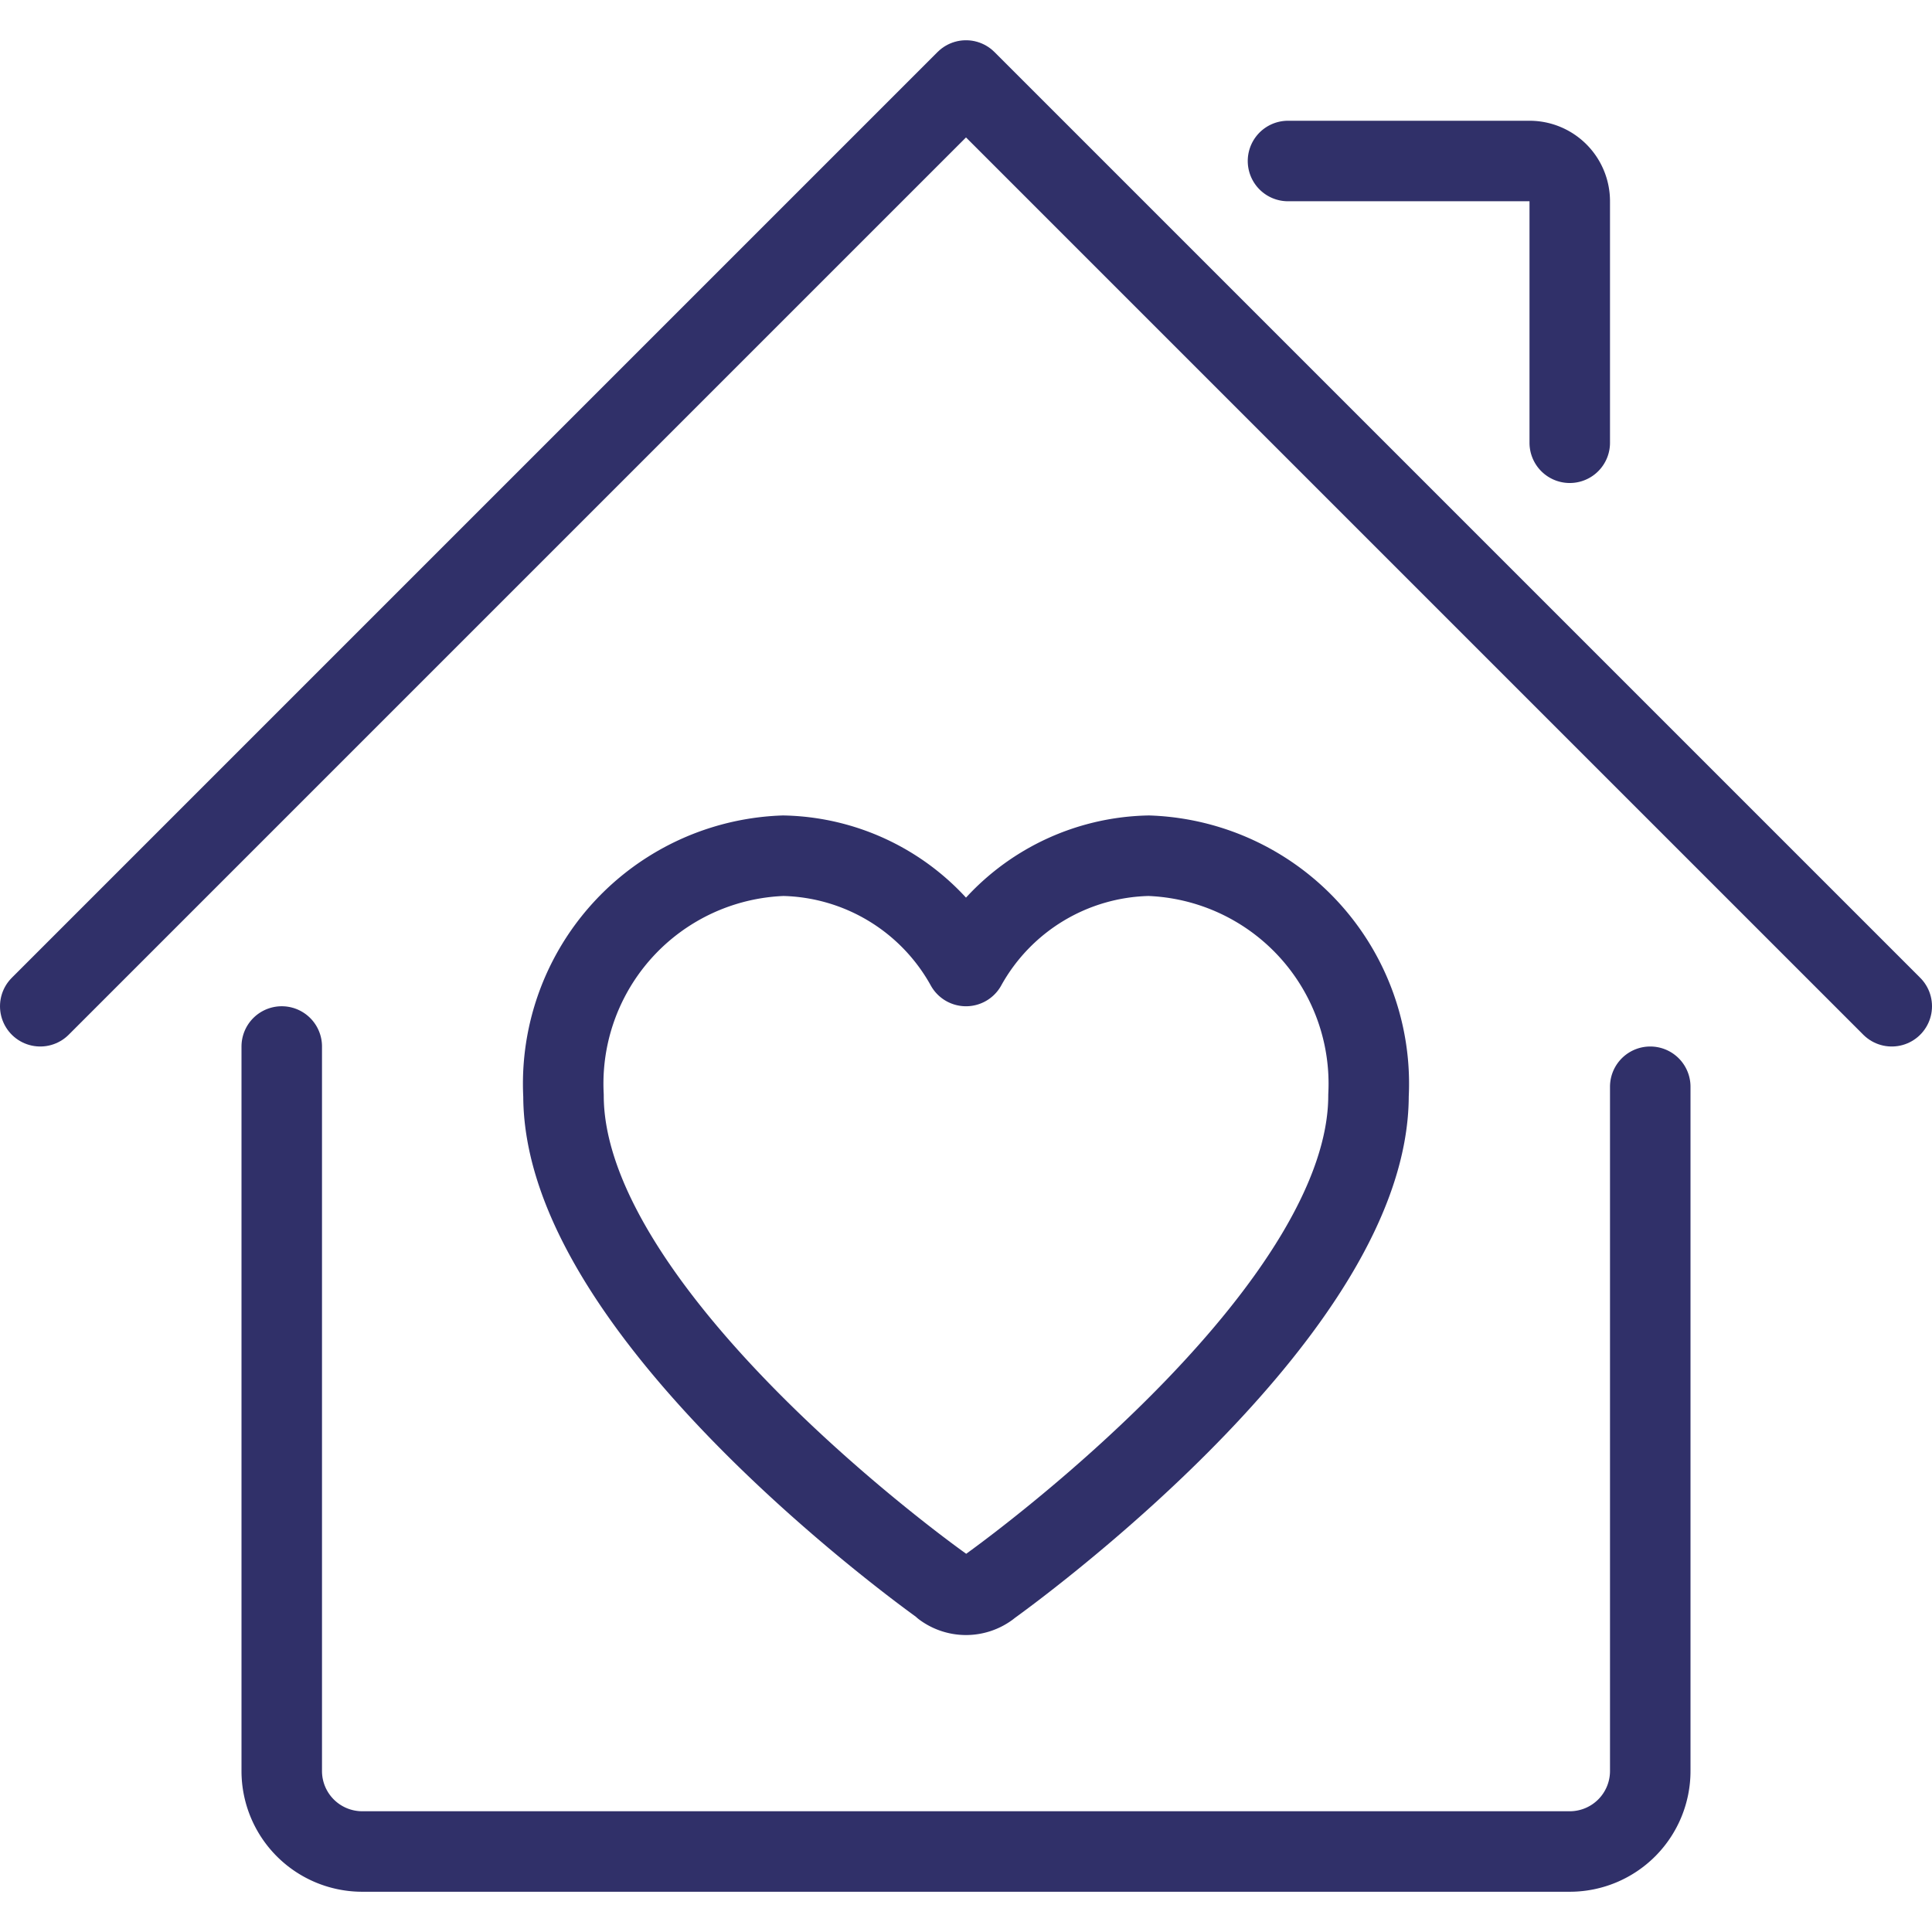 <svg viewBox="0 0 24 24" xmlns="http://www.w3.org/2000/svg" id="House-Heart--Streamline-Ultimate" height="24" width="24">
  <desc>
    House Heart Streamline Icon: https://streamlinehq.com
  </desc>
  <path d="M3.5 13v9a1 1 0 0 0 1 1h15a1 1 0 0 0 1 -1v-8.5" fill="none" stroke="#303069" stroke-linecap="round" stroke-linejoin="round" stroke-width="1"></path>
  <path d="M0.5 12.5 12 1l11.5 11.5" fill="none" stroke="#303069" stroke-linecap="round" stroke-linejoin="round" stroke-width="1"></path>
  <path d="M16 2h3a0.5 0.5 0 0 1 0.5 0.5v3" fill="none" stroke="#303069" stroke-linecap="round" stroke-linejoin="round" stroke-width="1"></path>
  <path d="M17 13.61c0 2.59 -4.141 5.69 -4.695 6.09l-0.024 0.019a0.475 0.475 0 0 1 -0.562 0L11.7 19.7c-0.559 -0.4 -4.7 -3.5 -4.7 -6.09a2.834 2.834 0 0 1 2.73 -2.98A2.657 2.657 0 0 1 12 12a2.657 2.657 0 0 1 2.27 -1.37A2.834 2.834 0 0 1 17 13.61Z" fill="none" stroke="#303069" stroke-linecap="round" stroke-linejoin="round" stroke-width="1"></path>
</svg>